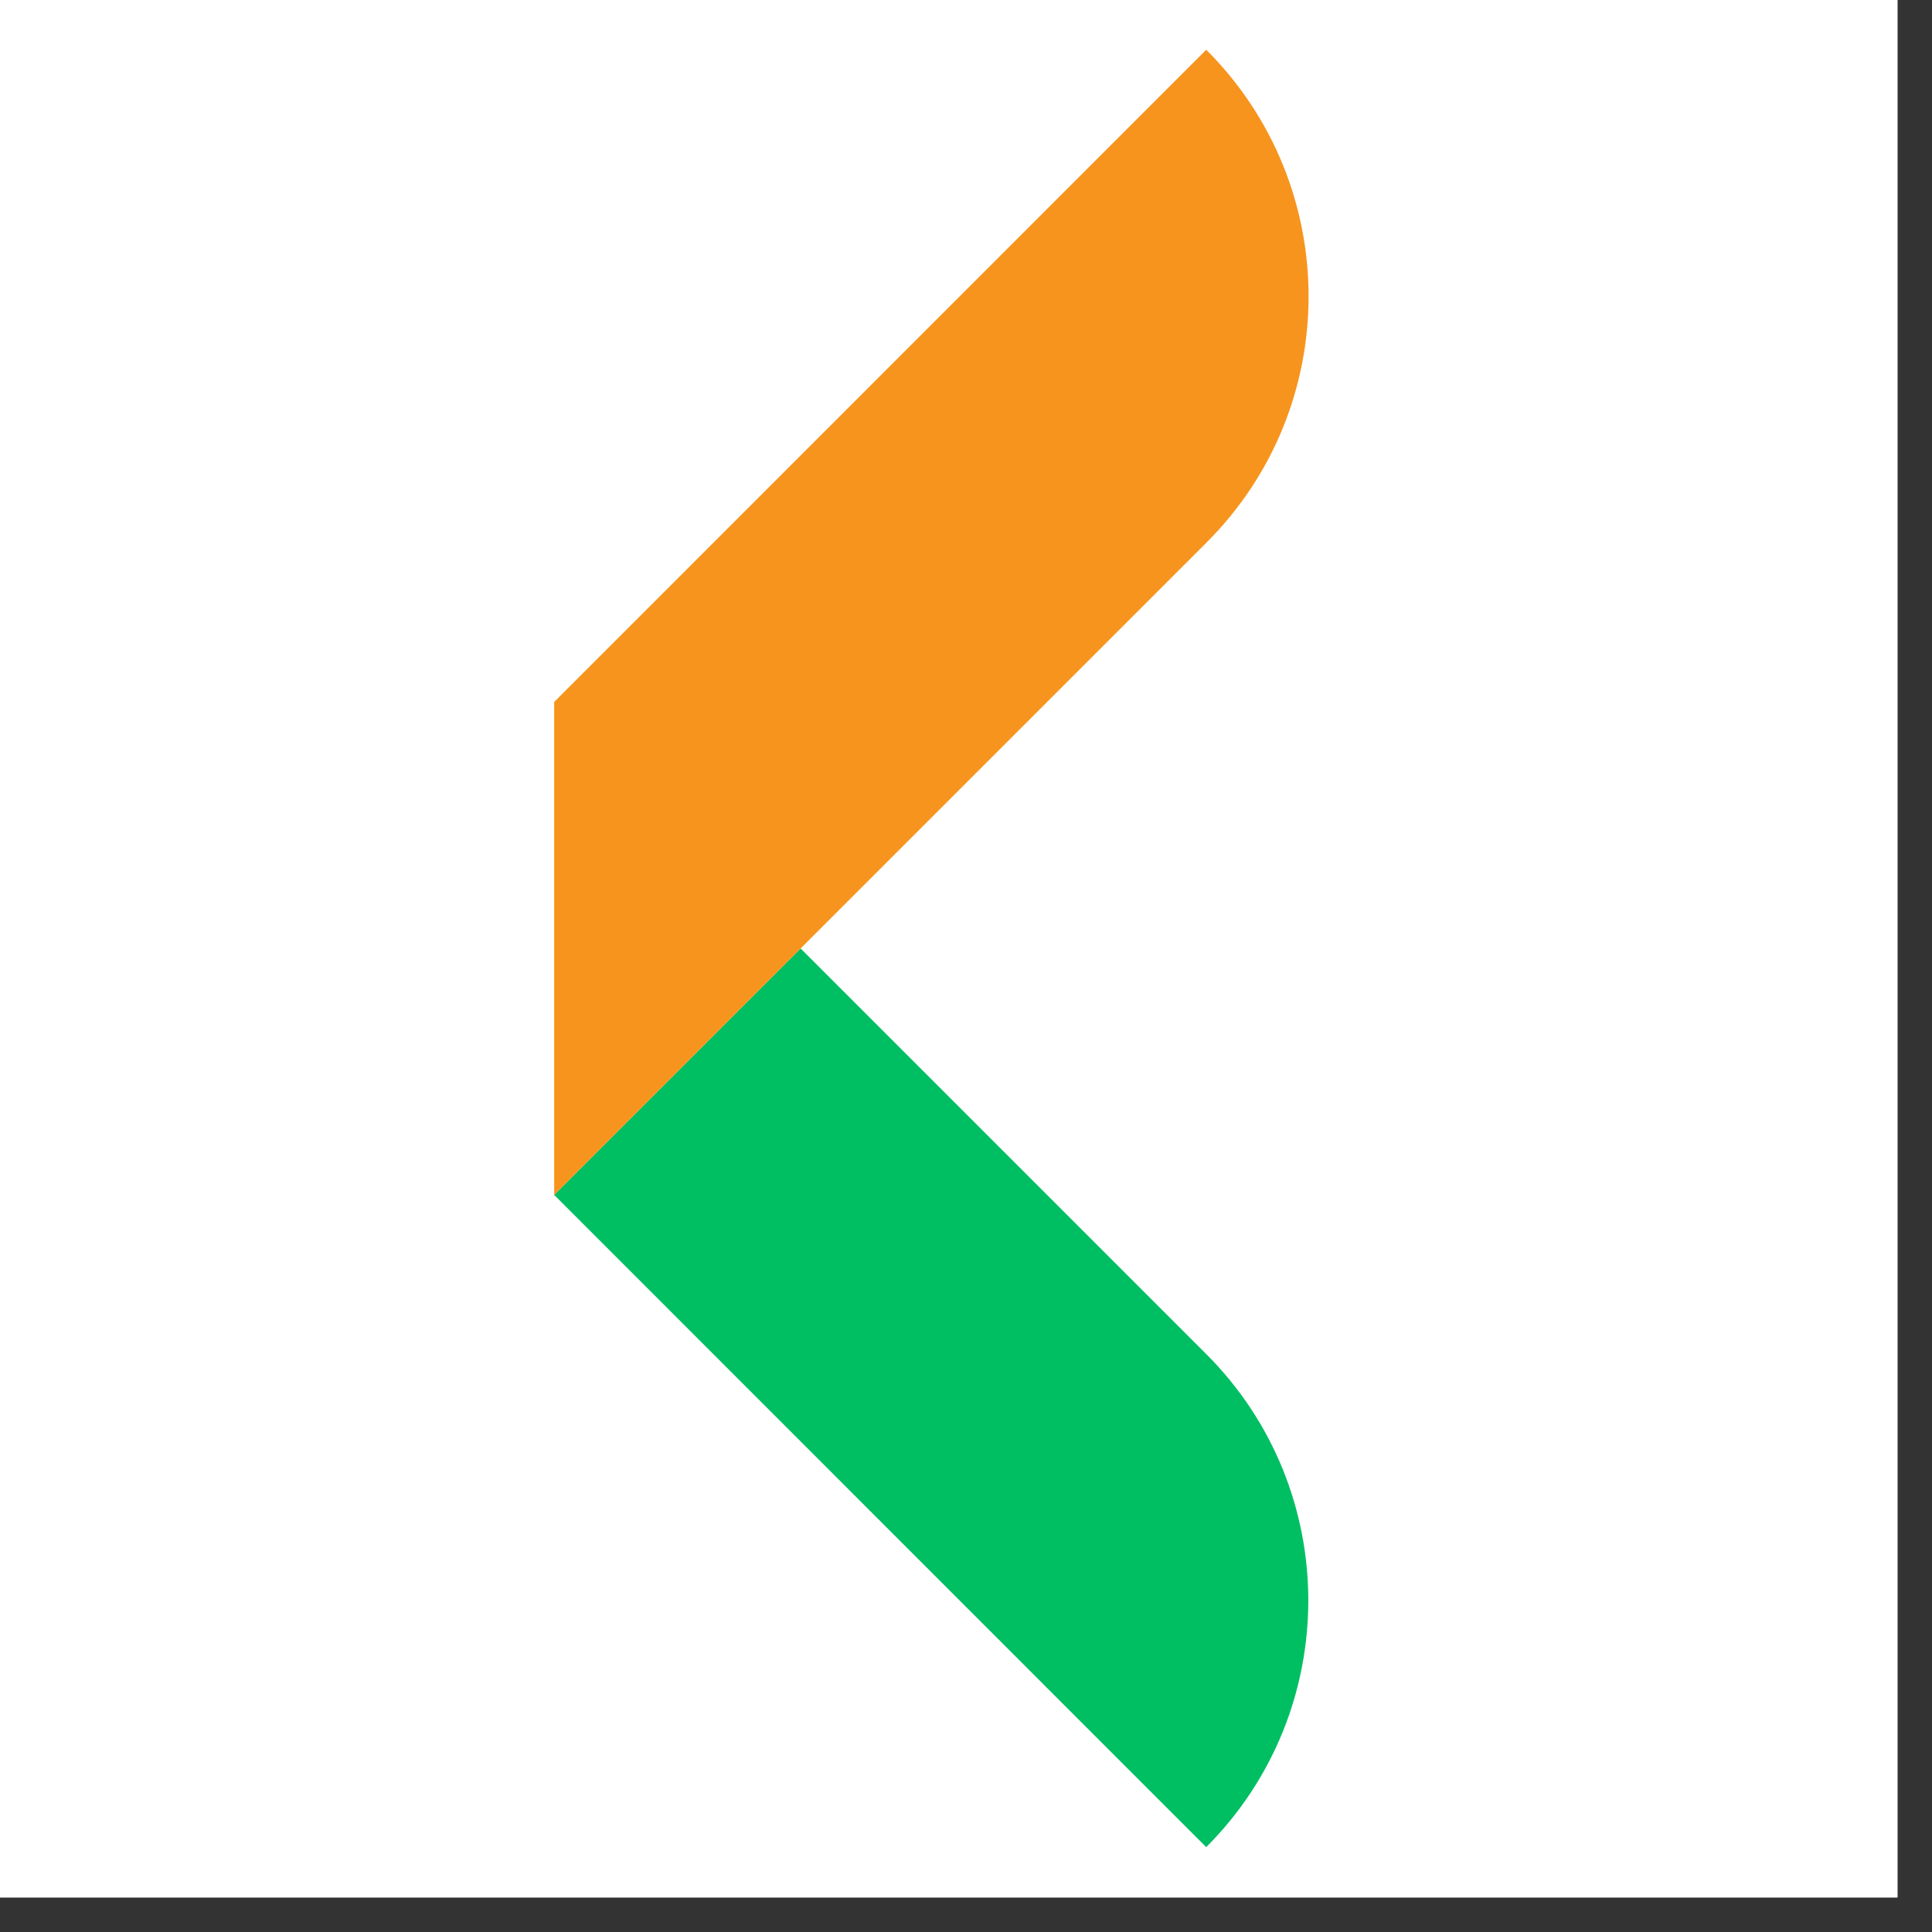 <svg xmlns="http://www.w3.org/2000/svg" xmlns:xlink="http://www.w3.org/1999/xlink" width="55" zoomAndPan="magnify" viewBox="0 0 41.25 41.25" height="55" preserveAspectRatio="xMidYMid meet" version="1.2"><rect x="0" y="0" width="41.25" height="41.25" fill="#333333" stroke="none"/><defs><clipPath id="eefcc30d3a"><path d="M 0 0 L 40.512 0 L 40.512 40.512 L 0 40.512 Z M 0 0 "/></clipPath><clipPath id="8d63ac696f"><path d="M 11.812 20 L 28 20 L 28 39.77 L 11.812 39.77 Z M 11.812 20 "/></clipPath><clipPath id="9e664b78fa"><path d="M 11.812 1 L 28 1 L 28 26 L 11.812 26 Z M 11.812 1 "/></clipPath><clipPath id="ef51fb820b"><path d="M 0 39 L 2 39 L 2 40.512 L 0 40.512 Z M 0 39 "/></clipPath></defs><g id="24f2a222ea"><g clip-rule="nonzero" clip-path="url(#eefcc30d3a)"><path style=" stroke:none;fill-rule:nonzero;fill:#ffffff;fill-opacity:1;" d="M 0 0 L 40.512 0 L 40.512 40.512 L 0 40.512 Z M 0 0 "/><path style=" stroke:none;fill-rule:nonzero;fill:#ffffff;fill-opacity:1;" d="M 0 0 L 40.512 0 L 40.512 40.512 L 0 40.512 Z M 0 0 "/></g><g clip-rule="nonzero" clip-path="url(#8d63ac696f)"><path style=" stroke:none;fill-rule:nonzero;fill:#00bf63;fill-opacity:1;" d="M 25.754 39.438 L 11.832 25.512 L 17.094 20.25 L 25.754 28.91 C 28.66 31.812 28.66 36.531 25.754 39.438 Z M 25.754 39.438 "/></g><g clip-rule="nonzero" clip-path="url(#9e664b78fa)"><path style=" stroke:none;fill-rule:nonzero;fill:#f7941d;fill-opacity:1;" d="M 25.754 11.59 L 11.832 25.512 L 11.832 14.988 L 25.754 1.062 C 28.668 3.969 28.668 8.688 25.754 11.59 Z M 25.754 11.59 "/></g><g clip-rule="nonzero" clip-path="url(#ef51fb820b)"><g style="fill:#ffffff;fill-opacity:1;"><g transform="translate(0.017, 40.3)"><path style="stroke:none" d="M 0.031 0 L 0.031 -0.047 C 0.039 -0.066 0.051 -0.082 0.062 -0.094 C 0.082 -0.113 0.098 -0.129 0.109 -0.141 C 0.129 -0.16 0.145 -0.176 0.156 -0.188 C 0.176 -0.207 0.191 -0.223 0.203 -0.234 C 0.223 -0.242 0.234 -0.254 0.234 -0.266 C 0.242 -0.285 0.25 -0.301 0.25 -0.312 C 0.25 -0.344 0.242 -0.363 0.234 -0.375 C 0.223 -0.383 0.203 -0.391 0.172 -0.391 C 0.148 -0.391 0.129 -0.383 0.109 -0.375 C 0.098 -0.363 0.094 -0.348 0.094 -0.328 L 0.031 -0.328 C 0.039 -0.359 0.055 -0.383 0.078 -0.406 C 0.109 -0.426 0.141 -0.438 0.172 -0.438 C 0.223 -0.438 0.258 -0.426 0.281 -0.406 C 0.301 -0.383 0.312 -0.359 0.312 -0.328 C 0.312 -0.305 0.305 -0.285 0.297 -0.266 C 0.285 -0.254 0.273 -0.238 0.266 -0.219 C 0.254 -0.207 0.223 -0.18 0.172 -0.141 C 0.148 -0.129 0.129 -0.113 0.109 -0.094 C 0.098 -0.07 0.094 -0.055 0.094 -0.047 L 0.312 -0.047 L 0.312 0 Z M 0.031 0 "/></g><g transform="translate(0.369, 40.3)"><path style="stroke:none" d="M 0.328 -0.219 C 0.328 -0.145 0.312 -0.086 0.281 -0.047 C 0.258 -0.004 0.223 0.016 0.172 0.016 C 0.117 0.016 0.082 -0.004 0.062 -0.047 C 0.039 -0.086 0.031 -0.145 0.031 -0.219 C 0.031 -0.289 0.039 -0.344 0.062 -0.375 C 0.082 -0.414 0.117 -0.438 0.172 -0.438 C 0.223 -0.438 0.258 -0.414 0.281 -0.375 C 0.312 -0.344 0.328 -0.289 0.328 -0.219 Z M 0.266 -0.219 C 0.266 -0.281 0.258 -0.32 0.25 -0.344 C 0.238 -0.375 0.211 -0.391 0.172 -0.391 C 0.141 -0.391 0.113 -0.375 0.094 -0.344 C 0.082 -0.32 0.078 -0.281 0.078 -0.219 C 0.078 -0.156 0.082 -0.109 0.094 -0.078 C 0.113 -0.055 0.141 -0.047 0.172 -0.047 C 0.211 -0.047 0.238 -0.055 0.25 -0.078 C 0.258 -0.109 0.266 -0.156 0.266 -0.219 Z M 0.266 -0.219 "/></g><g transform="translate(0.721, 40.3)"><path style="stroke:none" d="M 0.031 0 L 0.031 -0.047 C 0.039 -0.066 0.051 -0.082 0.062 -0.094 C 0.082 -0.113 0.098 -0.129 0.109 -0.141 C 0.129 -0.16 0.145 -0.176 0.156 -0.188 C 0.176 -0.207 0.191 -0.223 0.203 -0.234 C 0.223 -0.242 0.234 -0.254 0.234 -0.266 C 0.242 -0.285 0.25 -0.301 0.25 -0.312 C 0.25 -0.344 0.242 -0.363 0.234 -0.375 C 0.223 -0.383 0.203 -0.391 0.172 -0.391 C 0.148 -0.391 0.129 -0.383 0.109 -0.375 C 0.098 -0.363 0.094 -0.348 0.094 -0.328 L 0.031 -0.328 C 0.039 -0.359 0.055 -0.383 0.078 -0.406 C 0.109 -0.426 0.141 -0.438 0.172 -0.438 C 0.223 -0.438 0.258 -0.426 0.281 -0.406 C 0.301 -0.383 0.312 -0.359 0.312 -0.328 C 0.312 -0.305 0.305 -0.285 0.297 -0.266 C 0.285 -0.254 0.273 -0.238 0.266 -0.219 C 0.254 -0.207 0.223 -0.18 0.172 -0.141 C 0.148 -0.129 0.129 -0.113 0.109 -0.094 C 0.098 -0.07 0.094 -0.055 0.094 -0.047 L 0.312 -0.047 L 0.312 0 Z M 0.031 0 "/></g><g transform="translate(1.073, 40.3)"><path style="stroke:none" d="M 0.328 -0.141 C 0.328 -0.086 0.312 -0.047 0.281 -0.016 C 0.258 0.004 0.223 0.016 0.172 0.016 C 0.129 0.016 0.098 0.004 0.078 -0.016 C 0.055 -0.035 0.039 -0.062 0.031 -0.094 L 0.078 -0.109 C 0.086 -0.066 0.117 -0.047 0.172 -0.047 C 0.203 -0.047 0.223 -0.051 0.234 -0.062 C 0.254 -0.082 0.266 -0.109 0.266 -0.141 C 0.266 -0.16 0.254 -0.18 0.234 -0.203 C 0.223 -0.223 0.203 -0.234 0.172 -0.234 C 0.148 -0.234 0.133 -0.227 0.125 -0.219 C 0.113 -0.219 0.102 -0.211 0.094 -0.203 L 0.047 -0.203 L 0.047 -0.438 L 0.297 -0.438 L 0.297 -0.391 L 0.094 -0.391 L 0.094 -0.25 C 0.113 -0.27 0.145 -0.281 0.188 -0.281 C 0.227 -0.281 0.258 -0.266 0.281 -0.234 C 0.312 -0.211 0.328 -0.18 0.328 -0.141 Z M 0.328 -0.141 "/></g></g></g></g></svg>